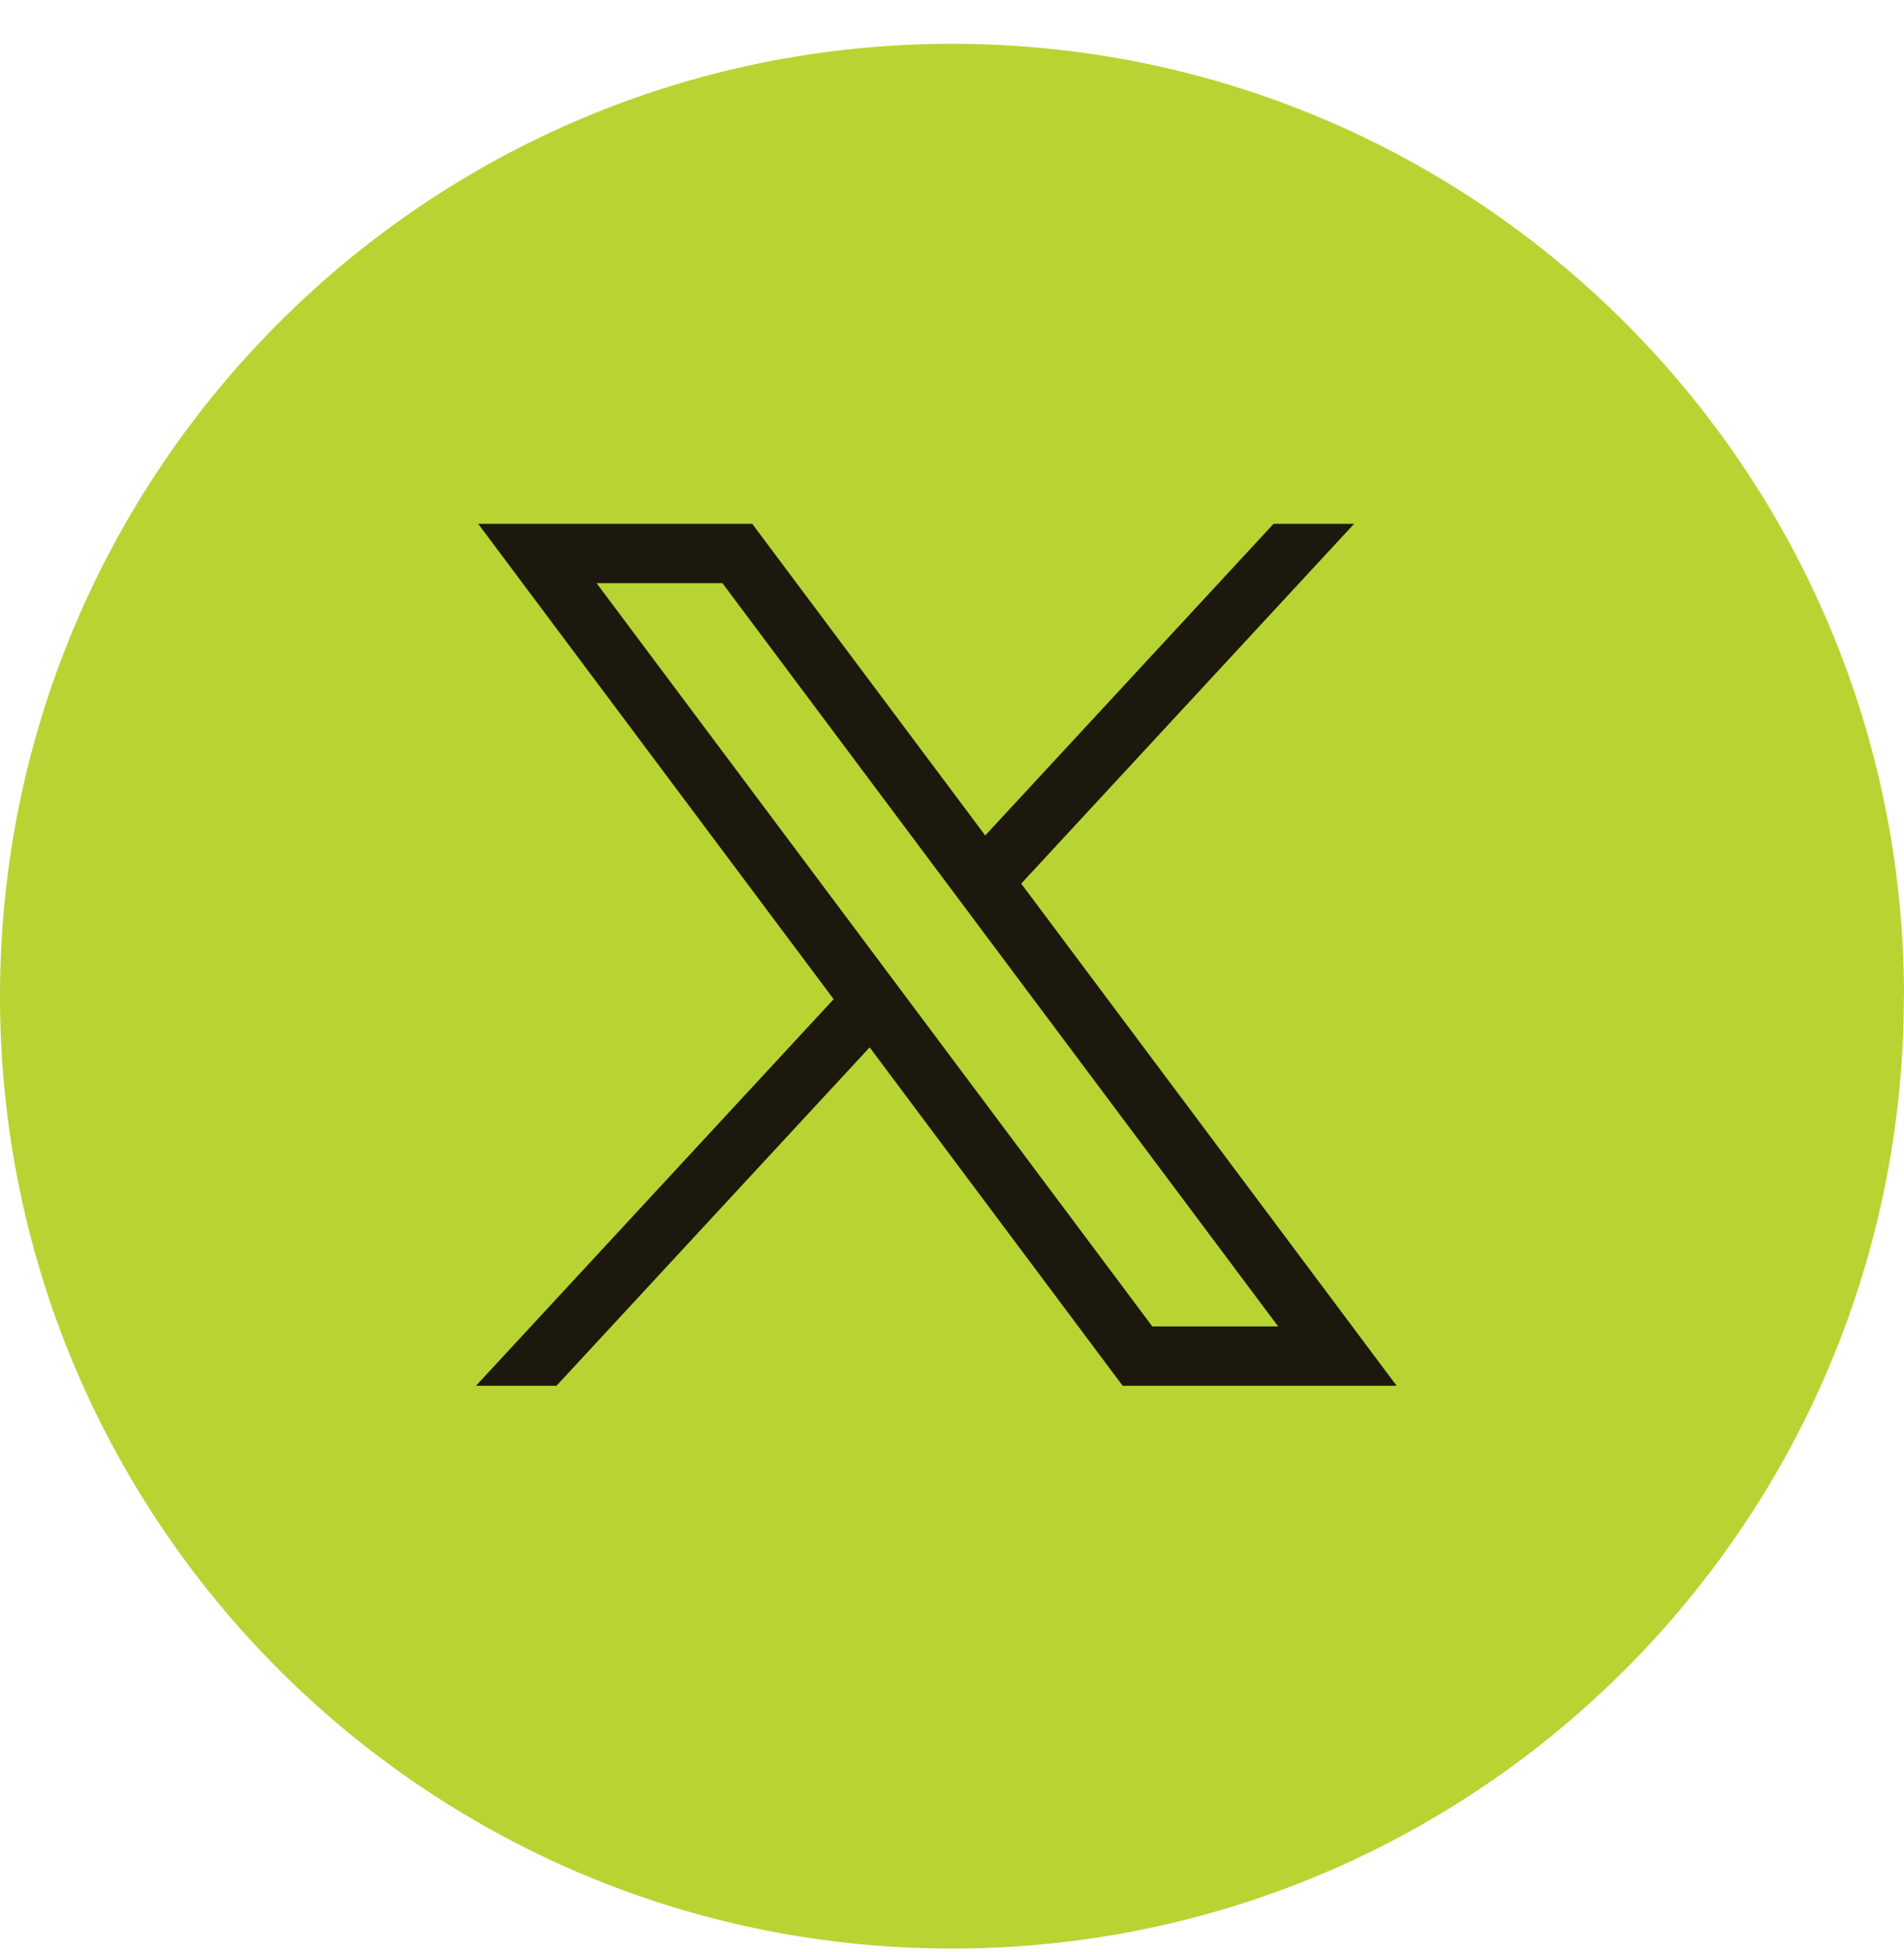 <svg width="40" height="41" viewBox="0 0 40 41" fill="none" xmlns="http://www.w3.org/2000/svg">
<path d="M39.997 20.921C39.997 31.022 32.51 39.373 22.783 40.728C21.874 40.854 20.943 40.92 19.999 40.92C18.908 40.92 17.838 40.833 16.795 40.665C7.273 39.132 0 30.875 0 20.921C0 9.875 8.955 0.92 20 0.92C31.045 0.92 40 9.875 40 20.921H39.997Z" fill="#B7D433"/>
<path d="M10.046 11L17.514 20.983L10 29.101H11.691L18.27 21.994L23.585 29.101H29.341L21.454 18.556L28.448 11H26.756L20.698 17.545L15.803 11H10.048H10.046ZM12.533 12.246H15.177L26.852 27.855H24.208L12.533 12.246Z" fill="#1C180D"/>
</svg>
